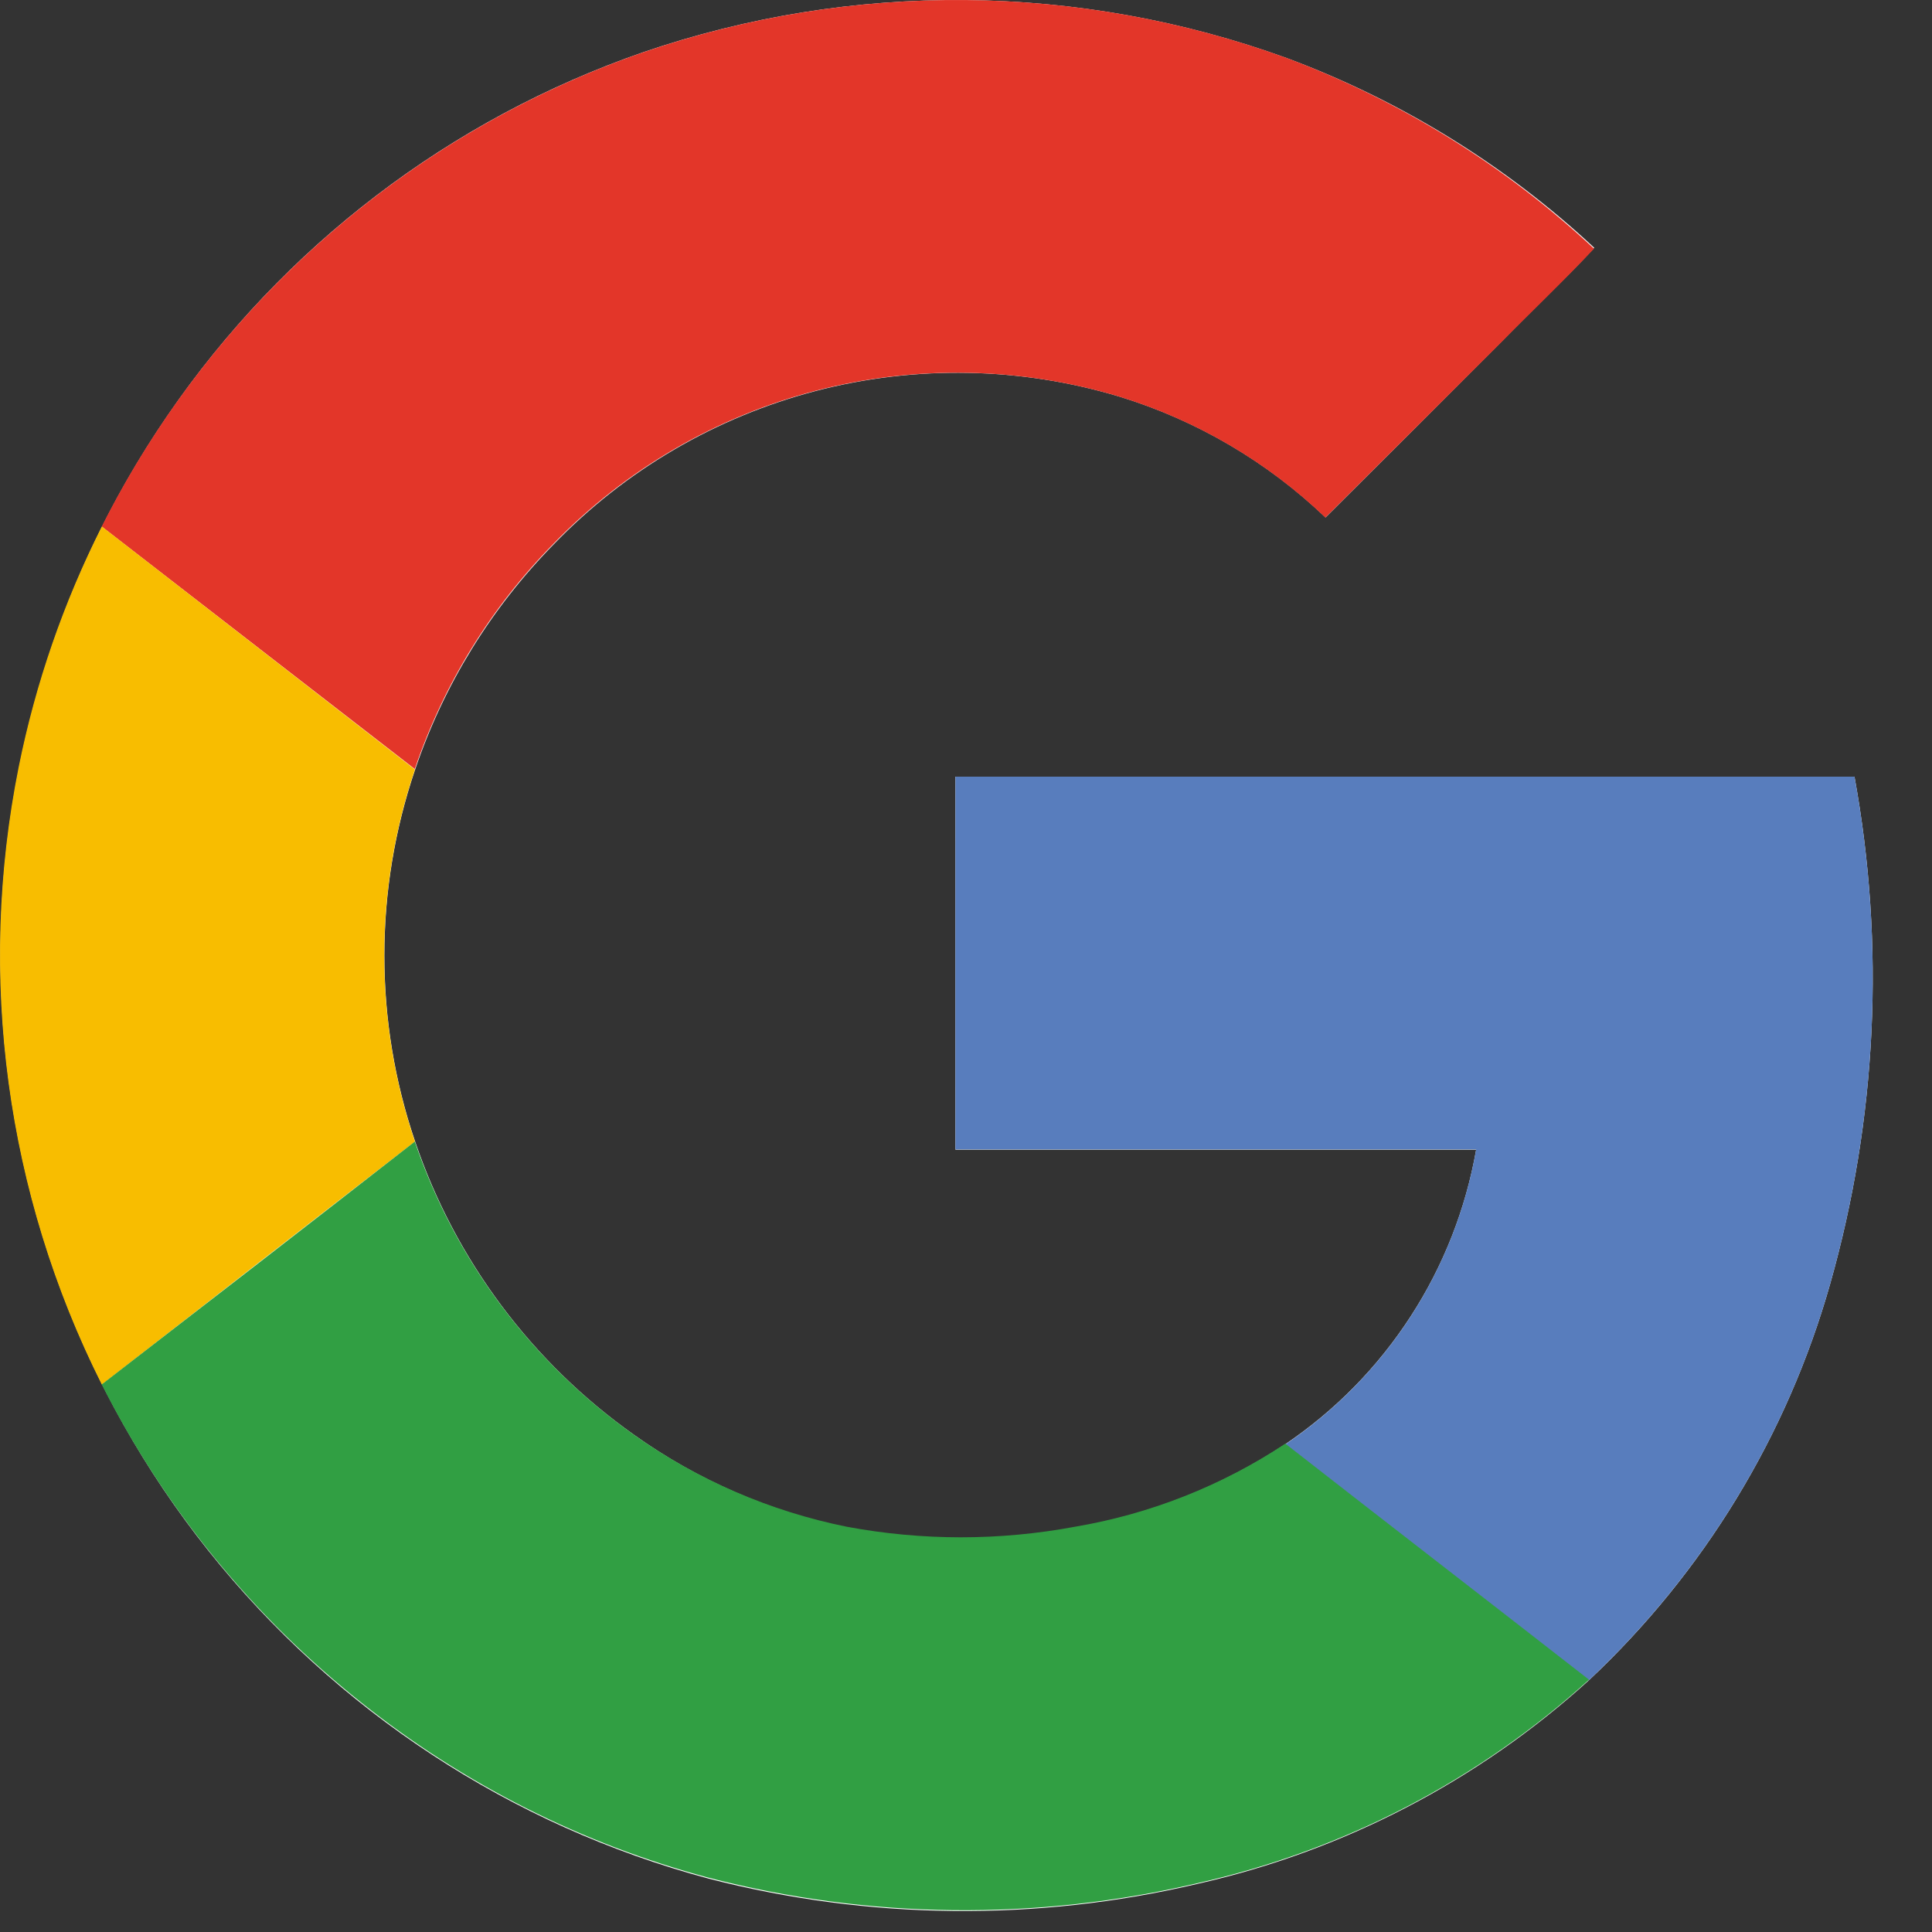<svg width="17" height="17" viewBox="0 0 17 17" fill="none" xmlns="http://www.w3.org/2000/svg">
<rect x="0" y="0" width="17" height="17" fill="#333333" stroke="none"/>
<path d="M5.658 0.46C3.958 1.05 2.492 2.169 1.476 3.654C0.459 5.138 -0.055 6.91 0.009 8.708C0.074 10.506 0.713 12.236 1.833 13.644C2.954 15.052 4.496 16.064 6.234 16.53C7.643 16.894 9.119 16.91 10.535 16.577C11.818 16.288 13.004 15.672 13.978 14.788C14.991 13.839 15.726 12.632 16.104 11.297C16.516 9.845 16.589 8.318 16.318 6.834H8.407V10.116H12.989C12.897 10.639 12.701 11.139 12.412 11.584C12.123 12.03 11.747 12.413 11.306 12.71C10.746 13.08 10.116 13.329 9.454 13.441C8.791 13.565 8.111 13.565 7.447 13.441C6.775 13.302 6.139 13.025 5.58 12.626C4.682 11.991 4.007 11.087 3.653 10.045C3.292 8.984 3.292 7.833 3.653 6.771C3.905 6.027 4.322 5.35 4.873 4.789C5.503 4.136 6.301 3.67 7.179 3.44C8.057 3.211 8.981 3.228 9.851 3.49C10.53 3.698 11.15 4.062 11.664 4.553C12.18 4.039 12.696 3.524 13.211 3.007C13.477 2.729 13.766 2.465 14.028 2.18C13.245 1.451 12.325 0.884 11.322 0.511C9.495 -0.152 7.497 -0.17 5.658 0.46Z" fill="white"/>
<path d="M5.657 0.461C7.495 -0.17 9.494 -0.153 11.321 0.51C12.324 0.886 13.243 1.456 14.026 2.188C13.76 2.472 13.479 2.738 13.208 3.014C12.692 3.529 12.177 4.042 11.662 4.554C11.149 4.063 10.528 3.699 9.849 3.49C8.98 3.228 8.056 3.21 7.178 3.438C6.3 3.667 5.501 4.133 4.87 4.785C4.319 5.345 3.902 6.023 3.65 6.767L0.895 4.633C1.881 2.677 3.588 1.181 5.657 0.461Z" fill="#E33629"/>
<path d="M0.165 6.746C0.313 6.012 0.559 5.301 0.896 4.633L3.651 6.771C3.291 7.833 3.291 8.984 3.651 10.045C2.733 10.754 1.815 11.467 0.896 12.183C0.052 10.503 -0.205 8.589 0.165 6.746Z" fill="#F8BD00"/>
<path d="M8.407 6.834H16.318C16.589 8.319 16.516 9.845 16.104 11.297C15.726 12.633 14.99 13.839 13.977 14.788C13.088 14.094 12.195 13.405 11.306 12.712C11.747 12.414 12.123 12.031 12.412 11.585C12.701 11.138 12.897 10.638 12.989 10.114H8.407C8.406 9.022 8.407 7.928 8.407 6.834Z" fill="#587DBD"/>
<path d="M0.895 12.182C1.813 11.473 2.732 10.761 3.65 10.045C4.005 11.087 4.681 11.991 5.58 12.626C6.141 13.023 6.778 13.298 7.451 13.434C8.115 13.558 8.795 13.558 9.459 13.434C10.12 13.322 10.751 13.073 11.31 12.703C12.199 13.397 13.092 14.086 13.982 14.78C13.009 15.664 11.822 16.281 10.539 16.57C9.123 16.903 7.647 16.887 6.238 16.523C5.124 16.226 4.083 15.701 3.181 14.983C2.226 14.225 1.446 13.27 0.895 12.182Z" fill="#319F43"/>
</svg>
